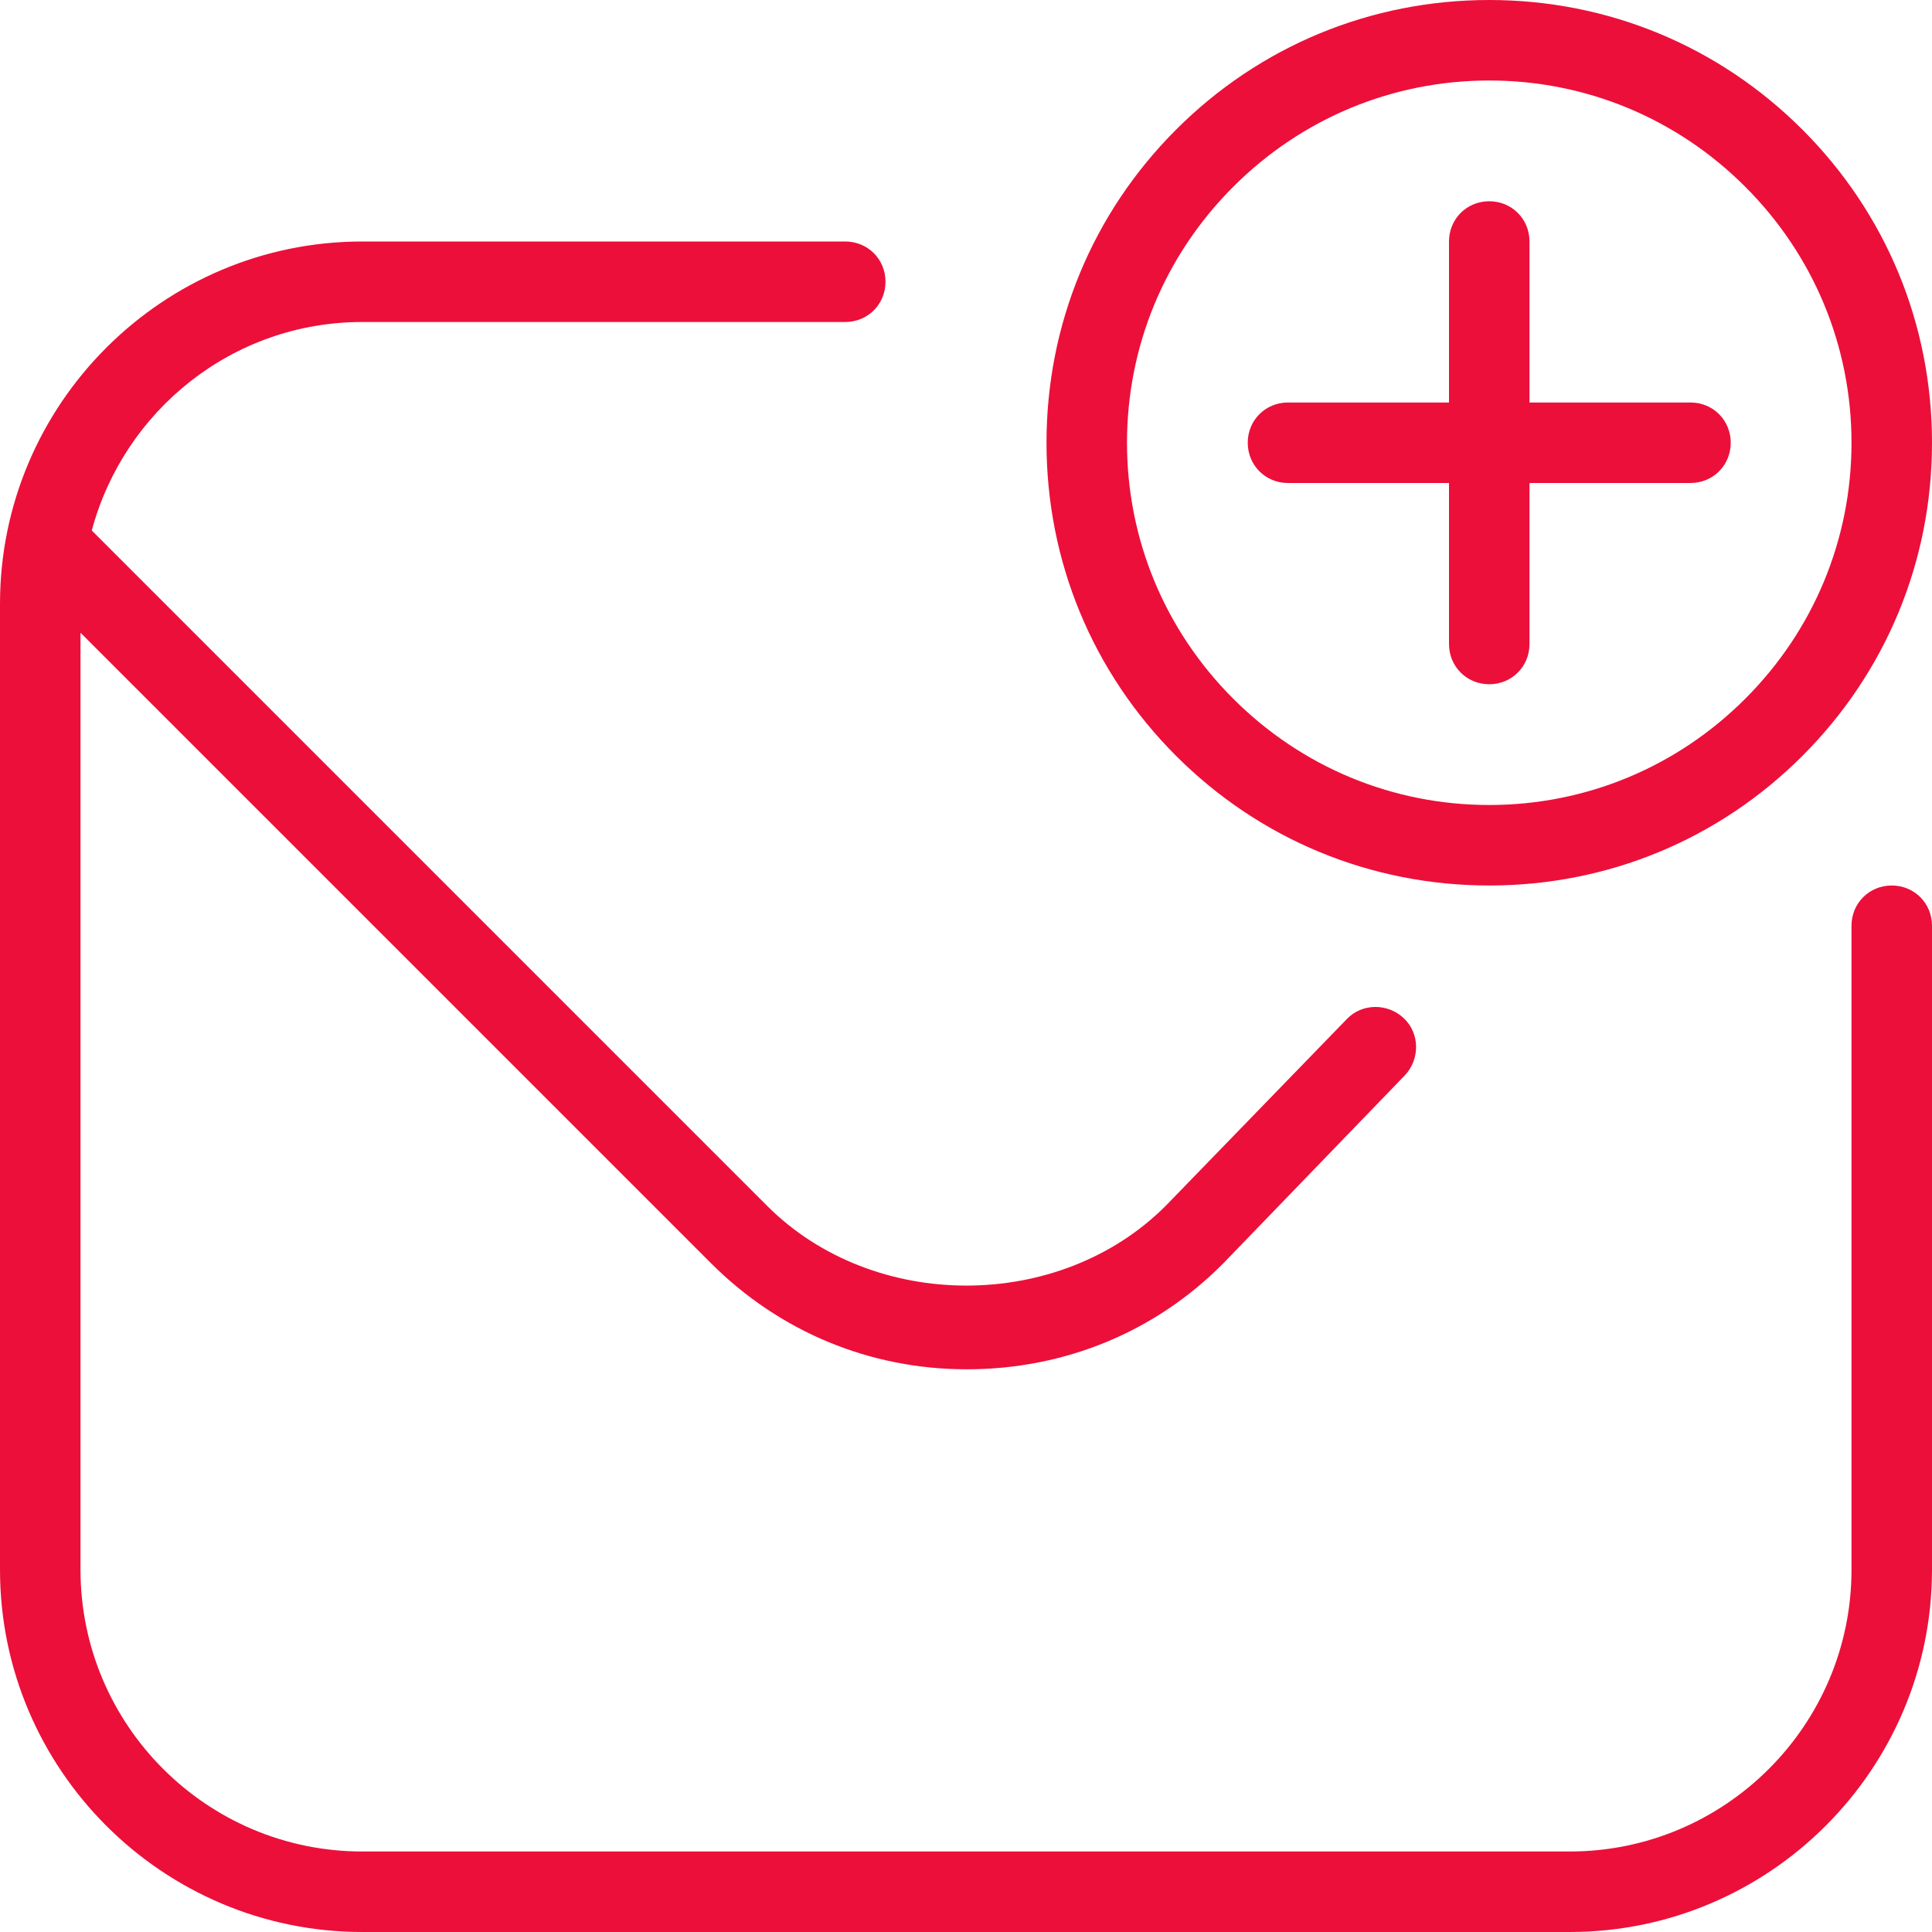 <?xml version="1.0" encoding="UTF-8"?>
<svg id="Layer_1" data-name="Layer 1" xmlns="http://www.w3.org/2000/svg" viewBox="0 0 24 24">
  <defs>
    <style>
      .cls-1 {
        fill: #ec0f3a;
      }
    </style>
  </defs>
  <path class="cls-1" d="M18.5,11c1.47,0,2.85-.57,3.89-1.61,1.04-1.04,1.61-2.42,1.61-3.89s-.57-2.85-1.61-3.89C21.35.57,19.97,0,18.5,0s-2.85.57-3.89,1.61c-1.04,1.04-1.61,2.42-1.61,3.89s.57,2.85,1.61,3.89c1.04,1.04,2.42,1.61,3.89,1.61ZM15.32,2.32c.85-.85,1.98-1.32,3.18-1.32s2.33.47,3.18,1.32c.85.85,1.32,1.98,1.32,3.18s-.47,2.33-1.32,3.18-1.98,1.32-3.18,1.32-2.33-.47-3.18-1.32c-.85-.85-1.32-1.98-1.32-3.18s.47-2.33,1.32-3.18ZM15.5,5.5c0-.28.22-.5.5-.5h2v-2c0-.28.22-.5.5-.5s.5.22.5.5v2h2c.28,0,.5.22.5.5s-.22.5-.5.5h-2v2c0,.28-.22.5-.5.5s-.5-.22-.5-.5v-2h-2c-.28,0-.5-.22-.5-.5ZM24,11.5v8c0,2.48-2.02,4.5-4.5,4.5H4.5c-2.48,0-4.5-2.02-4.5-4.5V7.5C0,5.02,2.02,3,4.5,3h6c.28,0,.5.22.5.5s-.22.5-.5.5h-6c-1.61,0-2.96,1.1-3.36,2.59l8.39,8.39c1.32,1.32,3.63,1.32,4.95,0l2.25-2.32c.19-.2.51-.2.71-.01.2.19.2.51.01.71l-2.25,2.33c-.85.86-1.98,1.32-3.19,1.32s-2.33-.47-3.18-1.32L1,7.86v11.64c0,1.93,1.57,3.5,3.5,3.5h15c1.93,0,3.5-1.57,3.5-3.5v-8c0-.28.22-.5.5-.5s.5.22.5.5Z"/>
</svg>